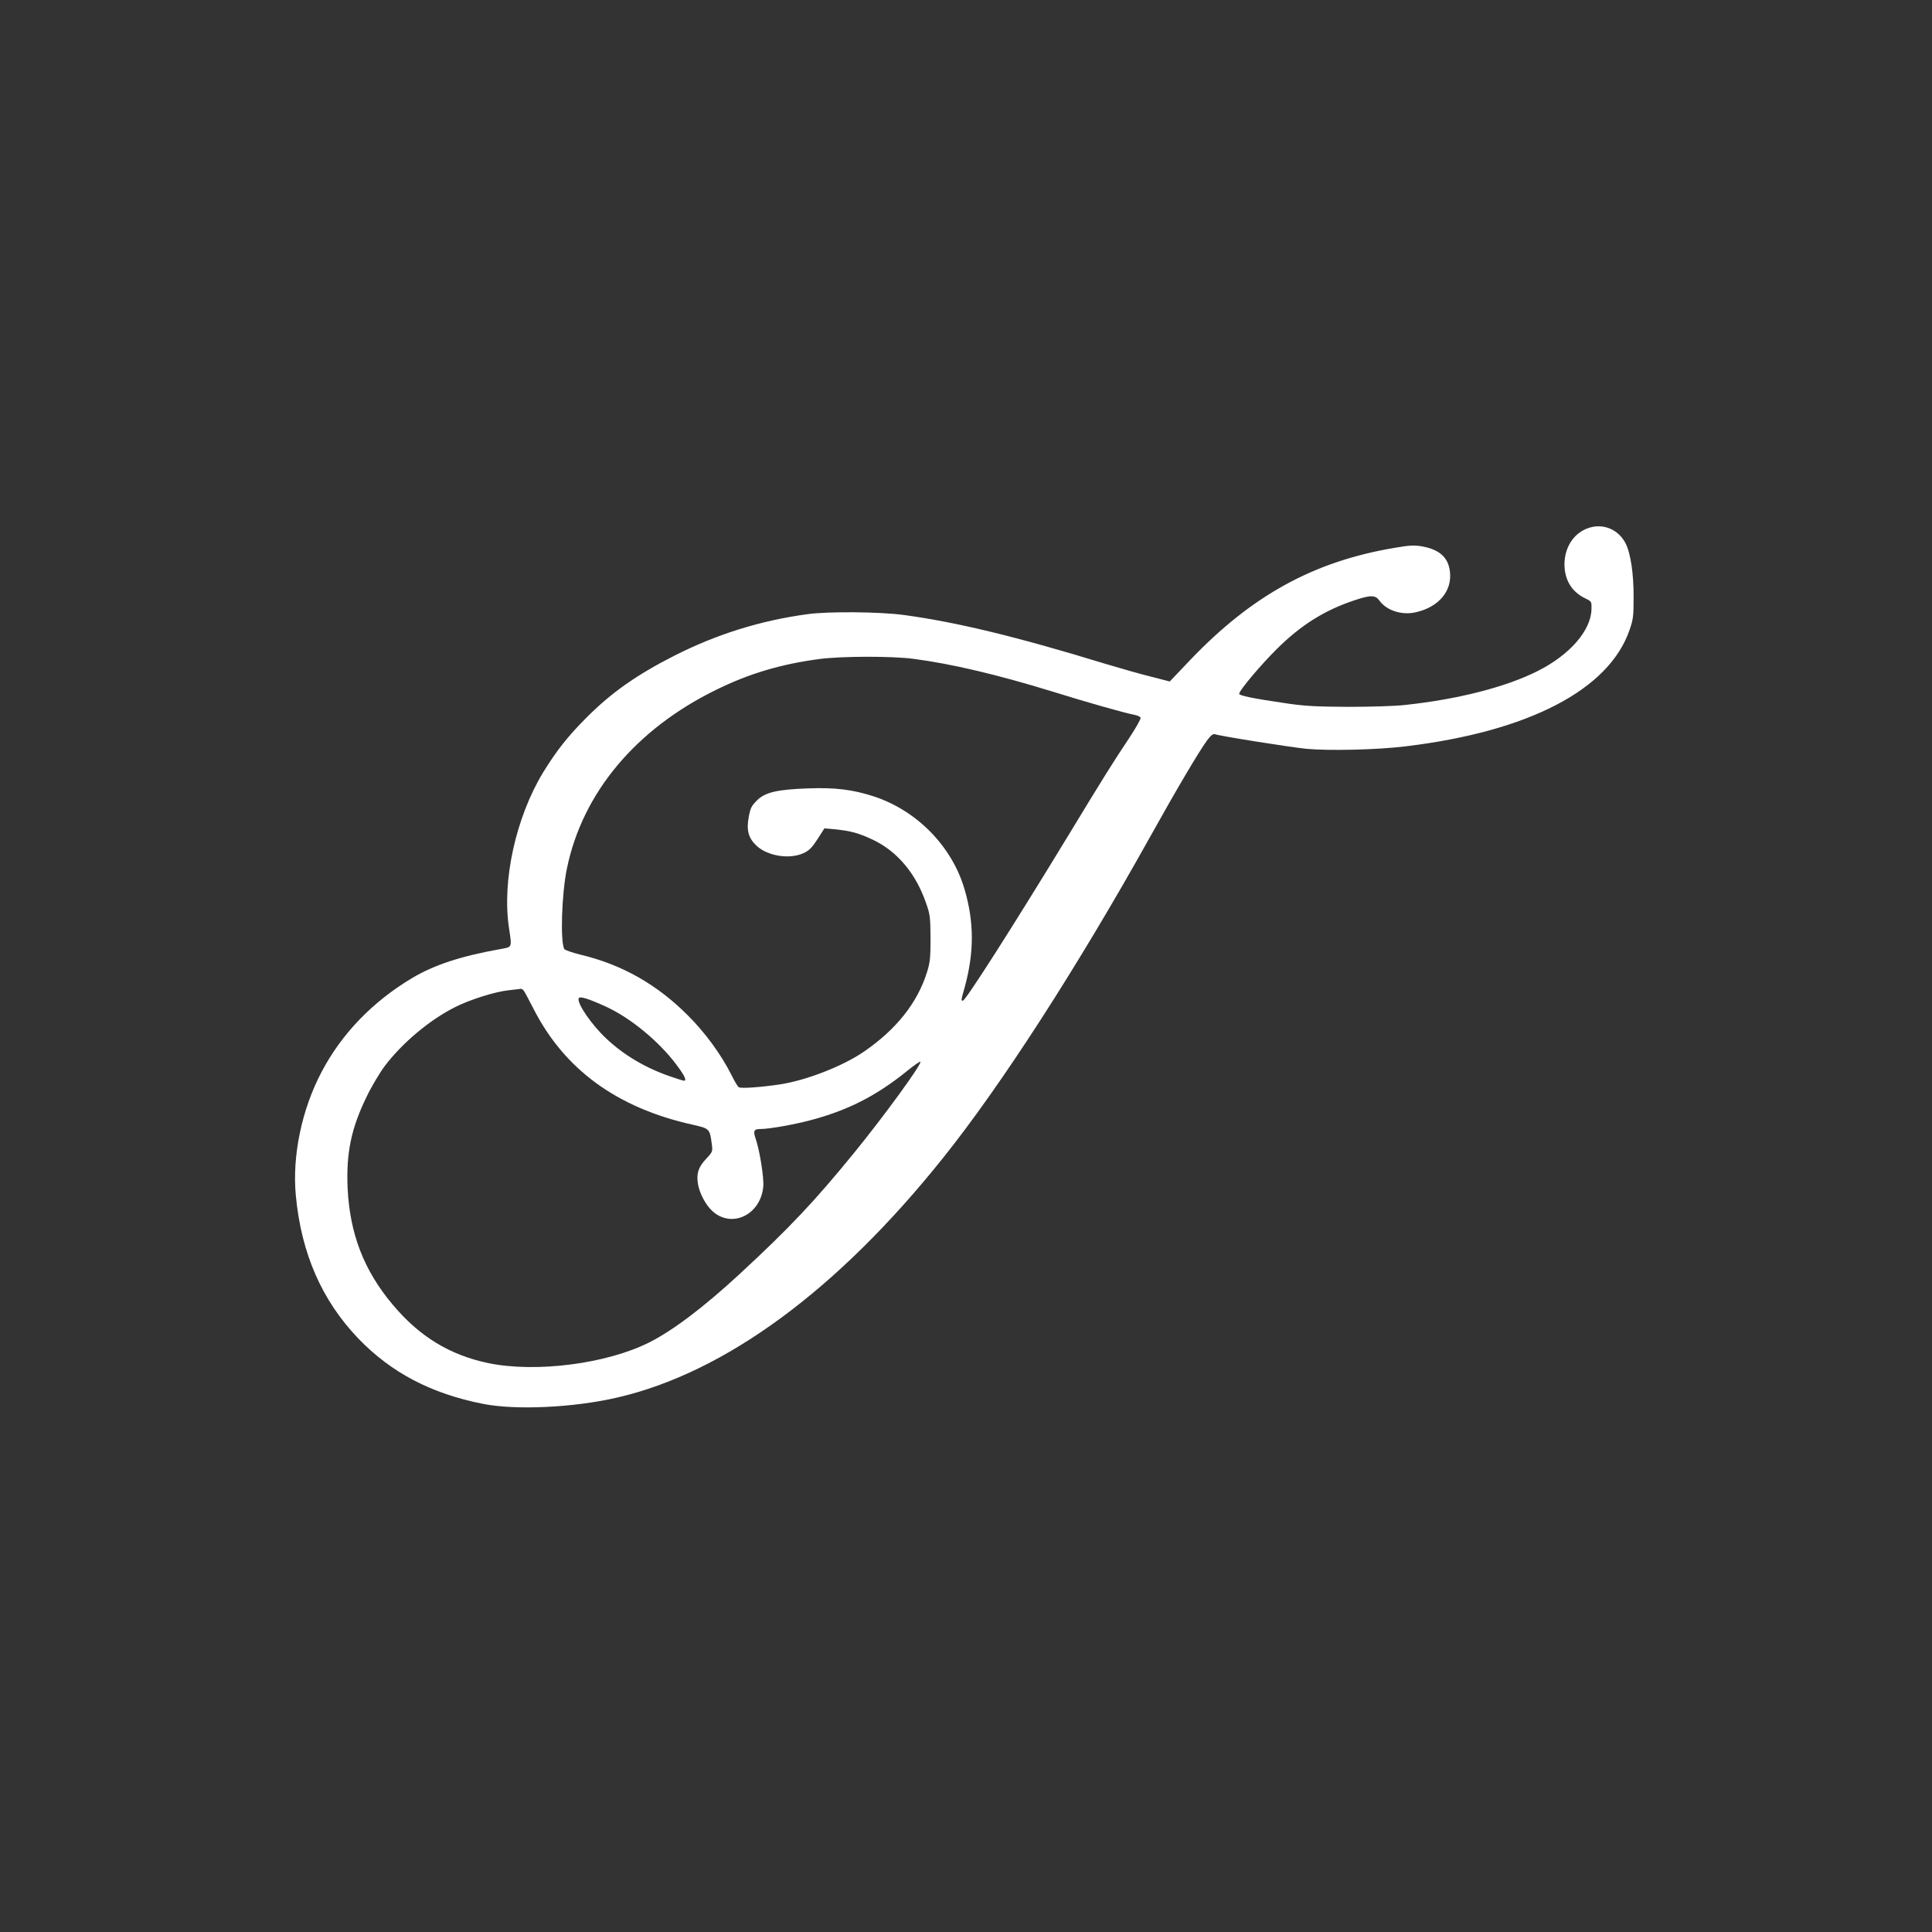 <?xml version="1.0" standalone="no"?>
<!DOCTYPE svg PUBLIC "-//W3C//DTD SVG 20010904//EN"
 "http://www.w3.org/TR/2001/REC-SVG-20010904/DTD/svg10.dtd">
<svg version="1.0" xmlns="http://www.w3.org/2000/svg"
 width="1280pt" height="1280pt" viewBox="0 0 1280 1280"
 preserveAspectRatio="xMidYMid meet">
<rect x="0" y="0" width="1280" height="1280" fill="#333333" stroke="none"/>
<g transform="translate(0,1280) scale(0.1,-0.1)"
fill="#ffffff" stroke="none">
<path d="M10538 9306 c-105 -28 -173 -126 -173 -246 1 -104 49 -182 139 -225
41 -20 41 -20 40 -72 -4 -142 -145 -303 -359 -410 -211 -106 -530 -187 -880
-224 -60 -7 -227 -12 -370 -12 -212 1 -287 5 -405 22 -232 34 -320 52 -320 65
0 21 142 190 249 296 158 157 313 255 509 321 112 38 144 38 171 0 48 -67 150
-99 243 -77 151 35 240 141 224 270 -11 93 -69 145 -184 166 -53 9 -81 8 -185
-10 -534 -90 -943 -315 -1351 -742 l-136 -143 -128 33 c-70 17 -201 55 -292
82 -597 183 -996 279 -1345 326 -158 21 -497 24 -635 5 -311 -42 -602 -133
-882 -275 -250 -127 -418 -245 -583 -411 -121 -121 -198 -218 -287 -363 -180
-297 -273 -716 -226 -1029 20 -135 23 -126 -57 -141 -264 -47 -438 -105 -585
-192 -261 -156 -468 -370 -600 -623 -131 -248 -195 -556 -170 -818 36 -384
173 -696 415 -948 217 -225 481 -364 825 -432 216 -43 602 -25 890 42 714 165
1459 713 2156 1585 388 484 895 1271 1375 2132 176 316 321 561 375 635 25 34
40 46 52 43 42 -14 499 -86 607 -97 147 -14 466 -7 655 16 817 98 1350 375
1486 771 25 71 27 93 27 219 1 152 -20 291 -53 355 -45 88 -139 131 -232 106z
m-4486 -871 c249 -32 561 -106 915 -215 234 -73 485 -144 549 -156 20 -4 38
-12 41 -19 2 -8 -31 -67 -74 -132 -106 -158 -175 -269 -405 -648 -365 -600
-681 -1095 -699 -1095 -12 0 -12 4 11 84 65 235 65 437 -1 659 -84 282 -316
518 -601 611 -139 45 -255 59 -427 53 -212 -7 -293 -26 -347 -81 -35 -35 -43
-51 -53 -107 -17 -88 -3 -141 50 -191 72 -69 218 -93 311 -51 39 18 56 35 94
93 l46 72 67 -6 c108 -11 161 -25 259 -72 159 -77 281 -223 348 -419 26 -73
28 -93 29 -230 0 -130 -3 -160 -23 -225 -64 -205 -205 -382 -422 -530 -138
-94 -377 -187 -550 -214 -125 -19 -262 -29 -276 -19 -6 4 -28 40 -47 79 -69
138 -176 284 -292 399 -203 203 -434 334 -705 399 -57 14 -107 31 -111 38 -28
45 -18 366 17 534 103 501 456 923 989 1184 220 108 428 170 685 204 144 19
480 20 622 1z m-2583 -2197 c6 -7 35 -62 66 -122 204 -401 553 -656 1052 -767
115 -26 115 -26 129 -130 6 -48 6 -50 -39 -98 -50 -54 -64 -95 -53 -164 10
-62 51 -140 96 -181 129 -117 320 -24 337 163 5 58 -24 241 -51 318 -17 51
-11 63 32 63 57 0 216 28 327 57 248 65 439 161 644 327 45 37 86 65 89 62 12
-13 -239 -358 -437 -601 -264 -324 -429 -499 -761 -806 -237 -219 -443 -375
-599 -453 -282 -142 -751 -202 -1066 -137 -256 54 -456 176 -633 387 -192 228
-285 472 -299 774 -10 232 24 396 127 606 32 67 86 157 119 201 116 154 300
308 469 392 97 49 264 101 350 110 42 5 80 9 84 10 4 0 12 -5 17 -11z m545
-107 c160 -73 350 -228 466 -383 56 -74 72 -108 51 -108 -5 0 -49 14 -98 31
-160 56 -301 140 -416 248 -96 90 -196 234 -183 267 6 16 64 -2 180 -55z"/>
</g>
</svg>
